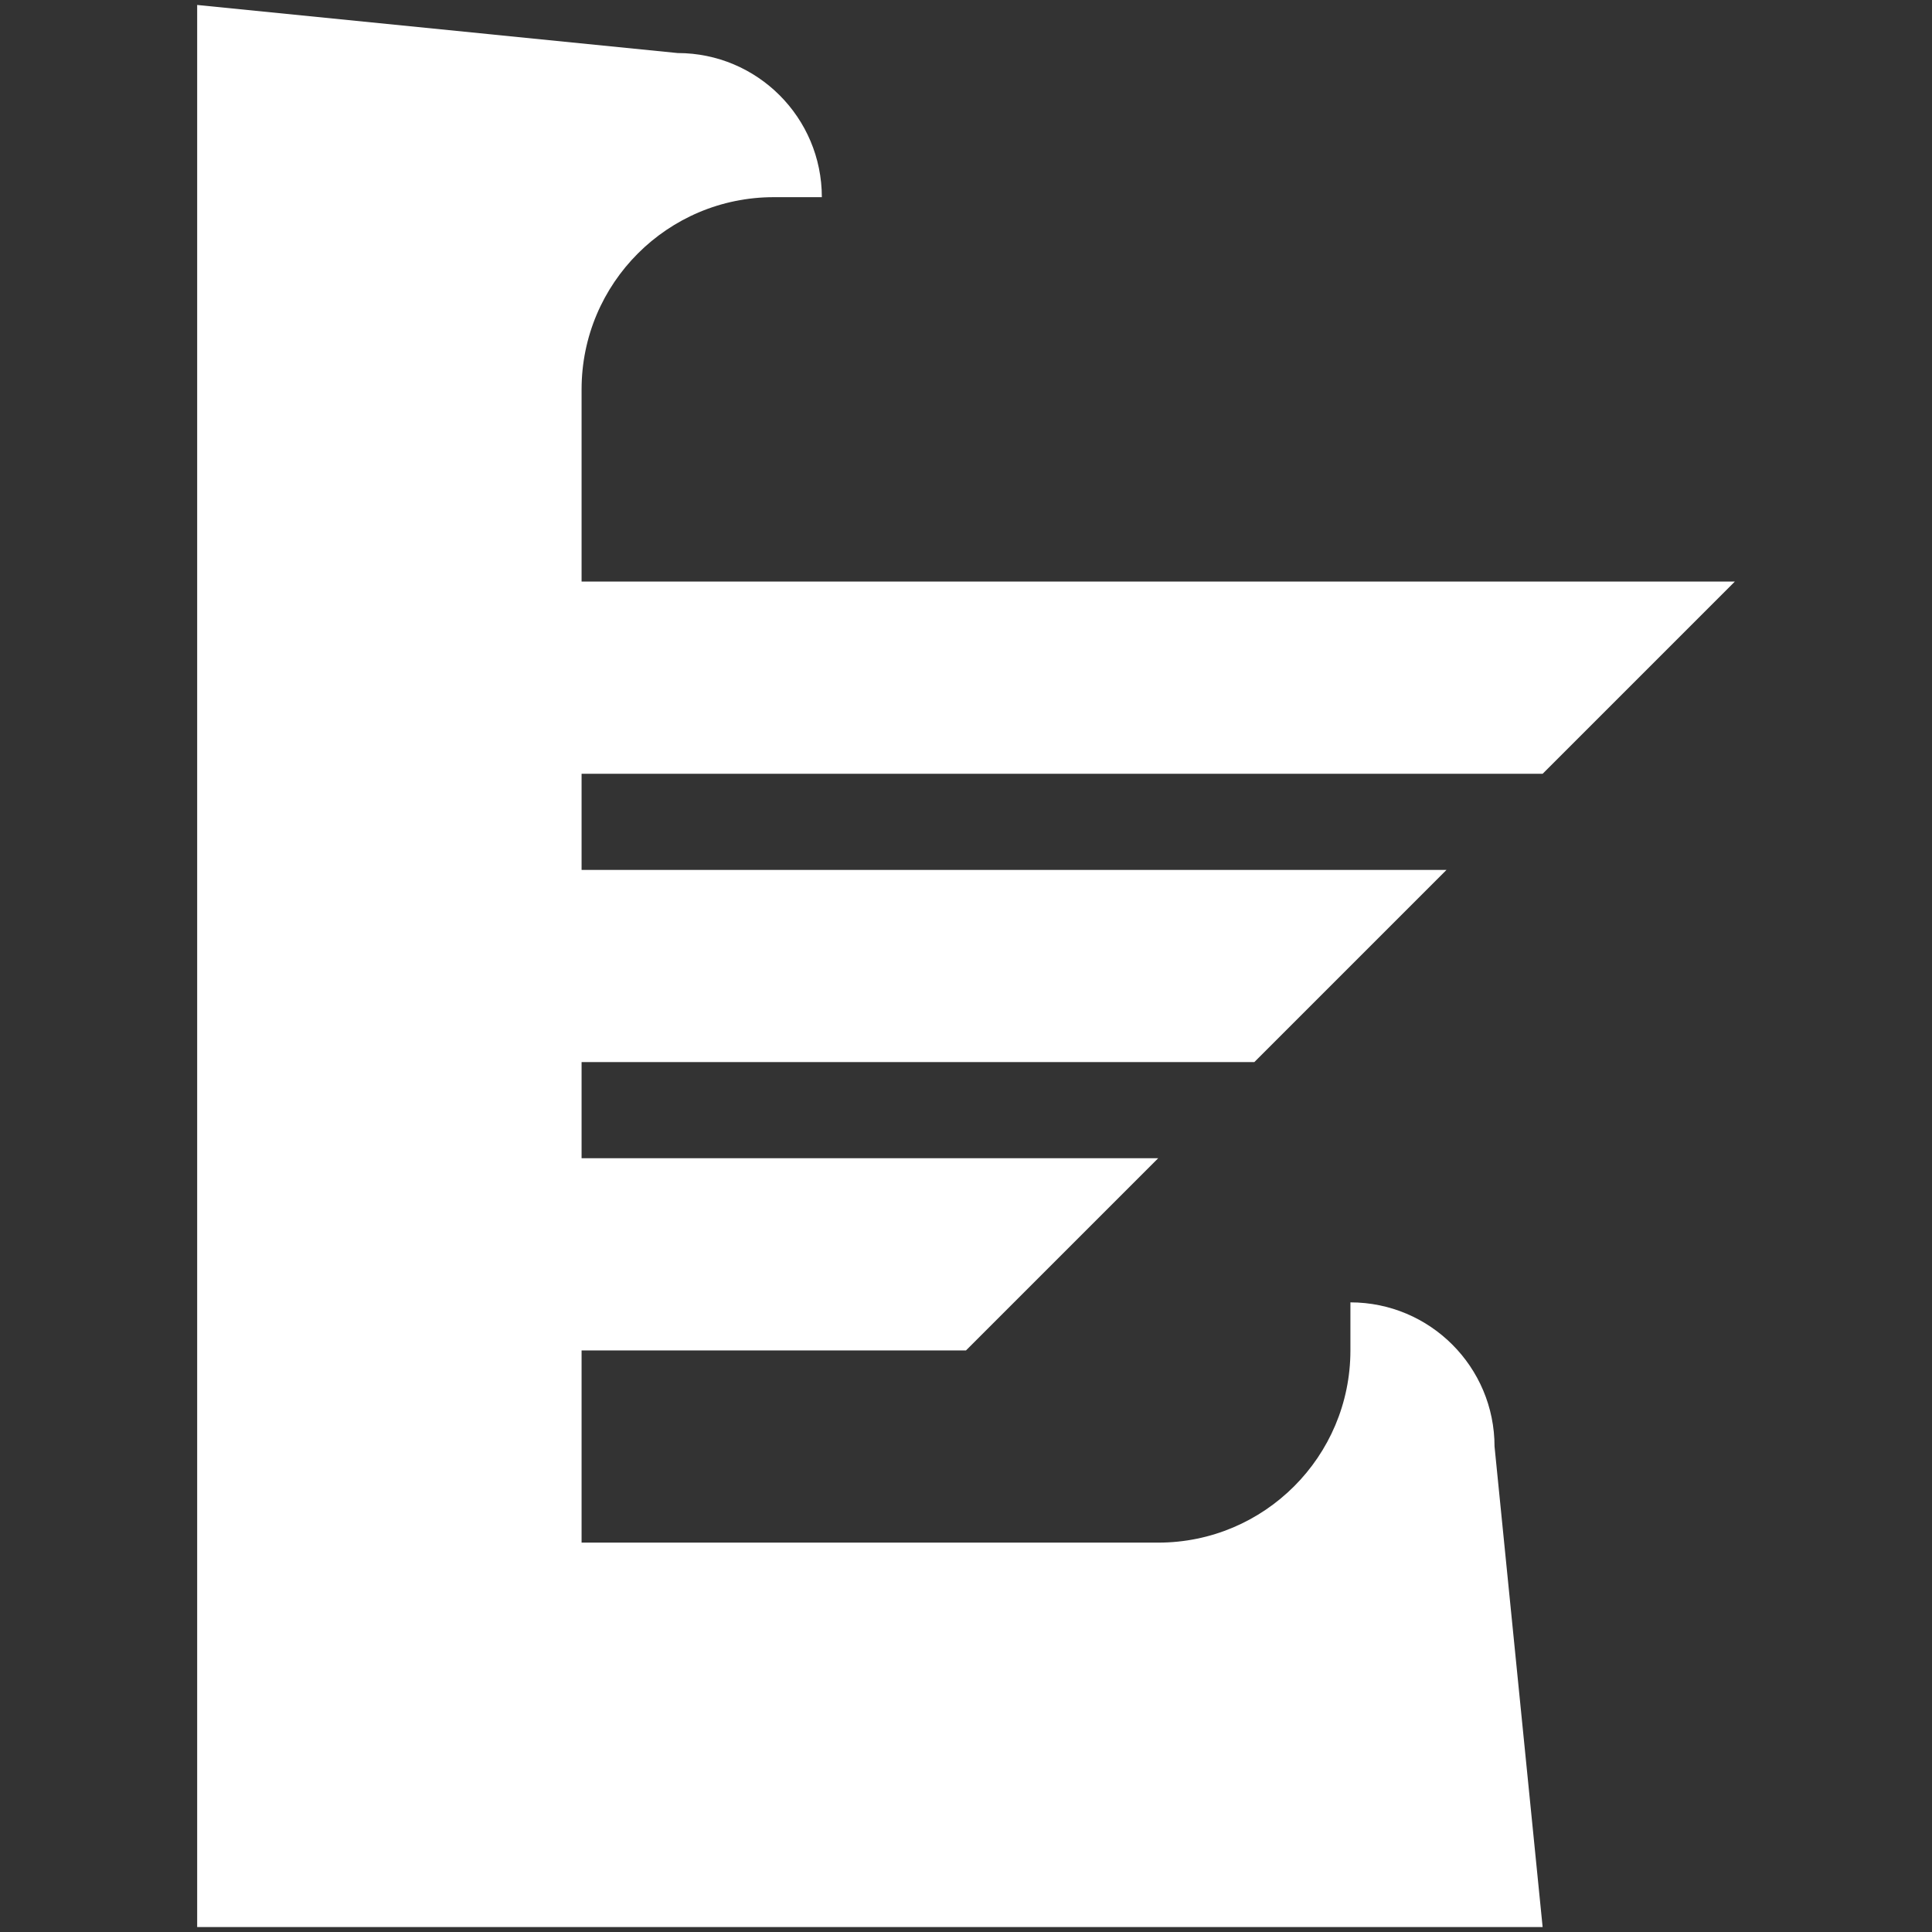 <?xml version="1.0" encoding="utf-8"?>
<!-- Generator: Adobe Illustrator 17.0.0, SVG Export Plug-In . SVG Version: 6.00 Build 0)  -->
<!DOCTYPE svg PUBLIC "-//W3C//DTD SVG 1.1//EN" "http://www.w3.org/Graphics/SVG/1.1/DTD/svg11.dtd">
<svg version="1.1" id="Layer_1" xmlns="http://www.w3.org/2000/svg" xmlns:xlink="http://www.w3.org/1999/xlink" x="0px" y="0px"
	 width="2000px" height="2000px" viewBox="0 0 2000 2000" enable-background="new 0 0 2000 2000" xml:space="preserve">
<rect x="0" y="0" width="2000" height="2000" fill="#333333" stroke="none"/>
<path fill="#FFFFFF" d="M1397.908,1348.203l0.038,0v49.743c-0.016,109.889-89.098,198.971-198.973,198.973H602.054v-198.973H1000
	l198.973-198.973H602.054v-99.486h696.406l198.973-198.973H602.054v-99.487h994.865l198.973-198.973H602.054V403.081
	c0.002-109.875,89.084-198.957,198.973-198.973h49.743l0,0.038c0-82.417-66.813-149.23-149.23-149.23L204.108,5.135v1989.731
	h1392.811l-49.782-497.432C1547.138,1415.016,1480.325,1348.203,1397.908,1348.203"/>
</svg>
